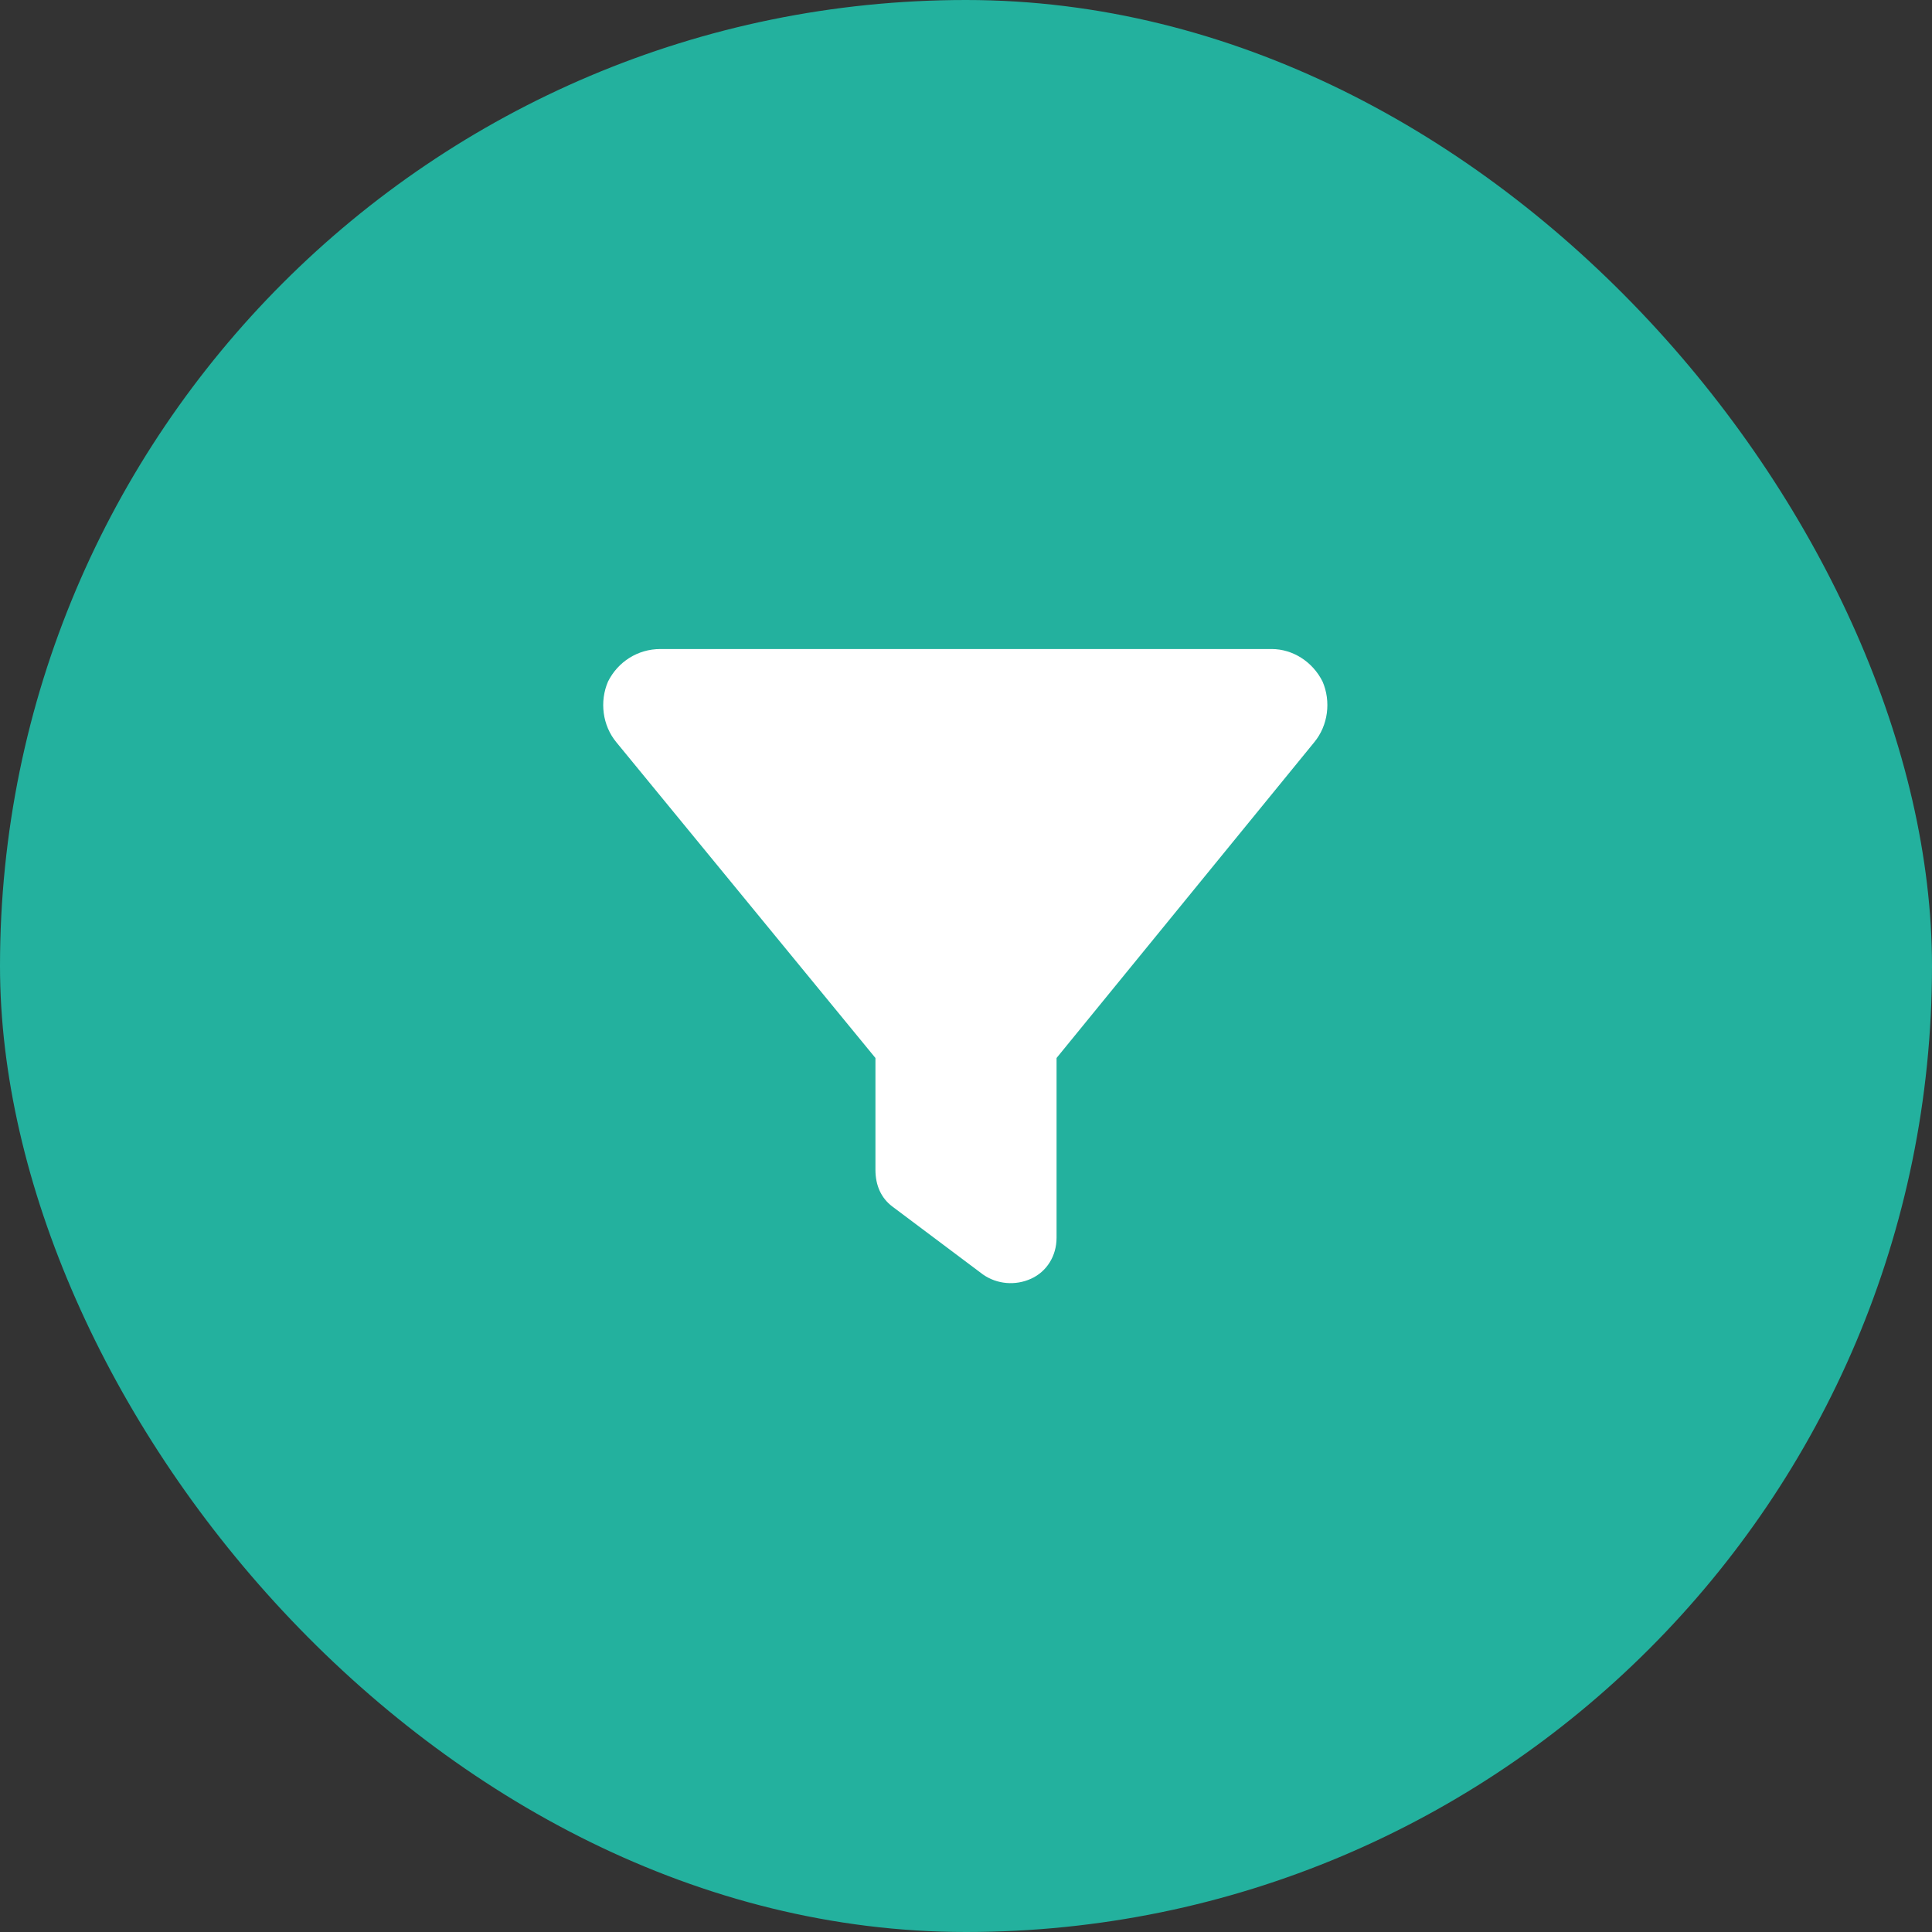 <svg width="64" height="64" viewBox="0 0 64 64" fill="none" xmlns="http://www.w3.org/2000/svg">
<rect x="0" y="0" width="64" height="64" fill="#333333" stroke="none"/>
<rect width="64" height="64" rx="32" fill="#23B19E"/>
<path d="M20.141 22.578C20.469 21.922 21.125 21.5 21.875 21.5H42.125C42.828 21.5 43.484 21.922 43.812 22.578C44.094 23.234 44 24.031 43.531 24.594L35 35.047V41C35 41.609 34.672 42.125 34.156 42.359C33.641 42.594 33.031 42.547 32.562 42.219L29.562 39.969C29.188 39.688 29 39.266 29 38.75V35.047L20.422 24.594C19.953 24.031 19.859 23.234 20.141 22.578Z" fill="white"/>
</svg>
